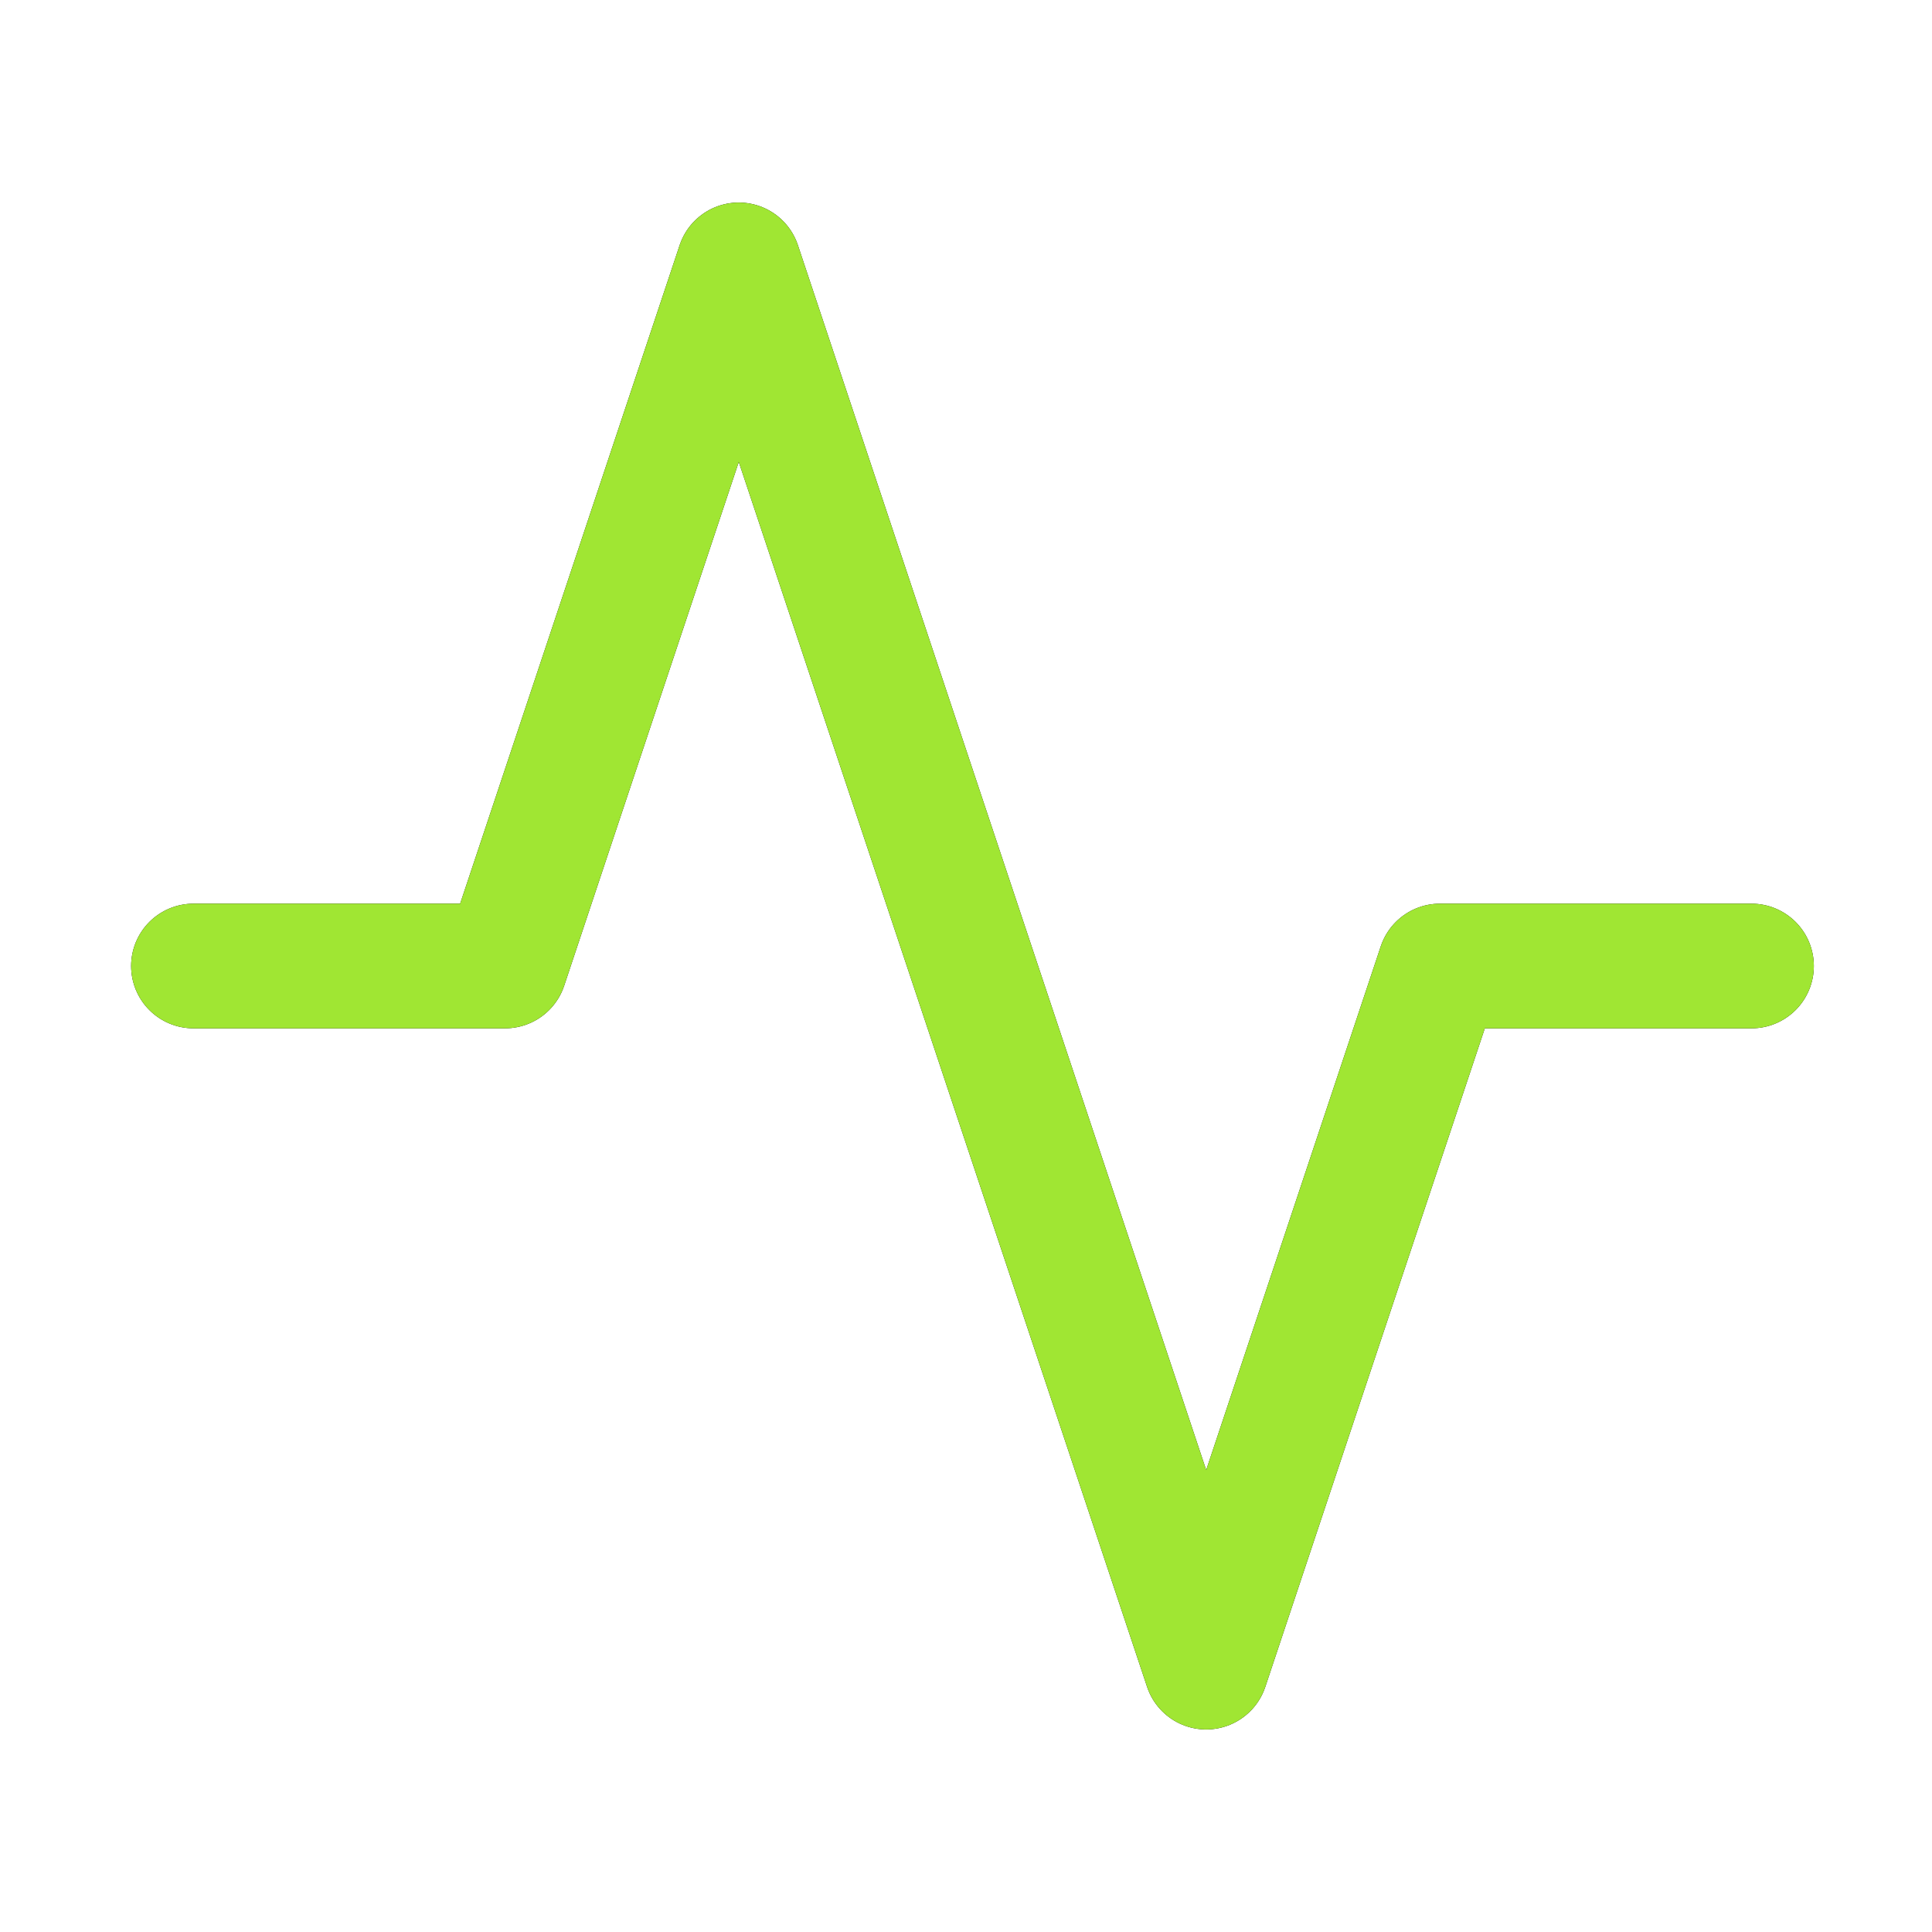 <svg width="31" height="31" viewBox="0 0 31 31" fill="none" xmlns="http://www.w3.org/2000/svg">
<path d="M28.104 15.5H23.104L19.354 26.75L11.854 4.25L8.104 15.5H3.104" stroke="black" stroke-width="2" stroke-linecap="round" stroke-linejoin="round"/>
<path d="M28.104 15.5H23.104L19.354 26.75L11.854 4.25L8.104 15.5H3.104" stroke="#A0E633" stroke-width="2" stroke-linecap="round" stroke-linejoin="round"/>
</svg>
